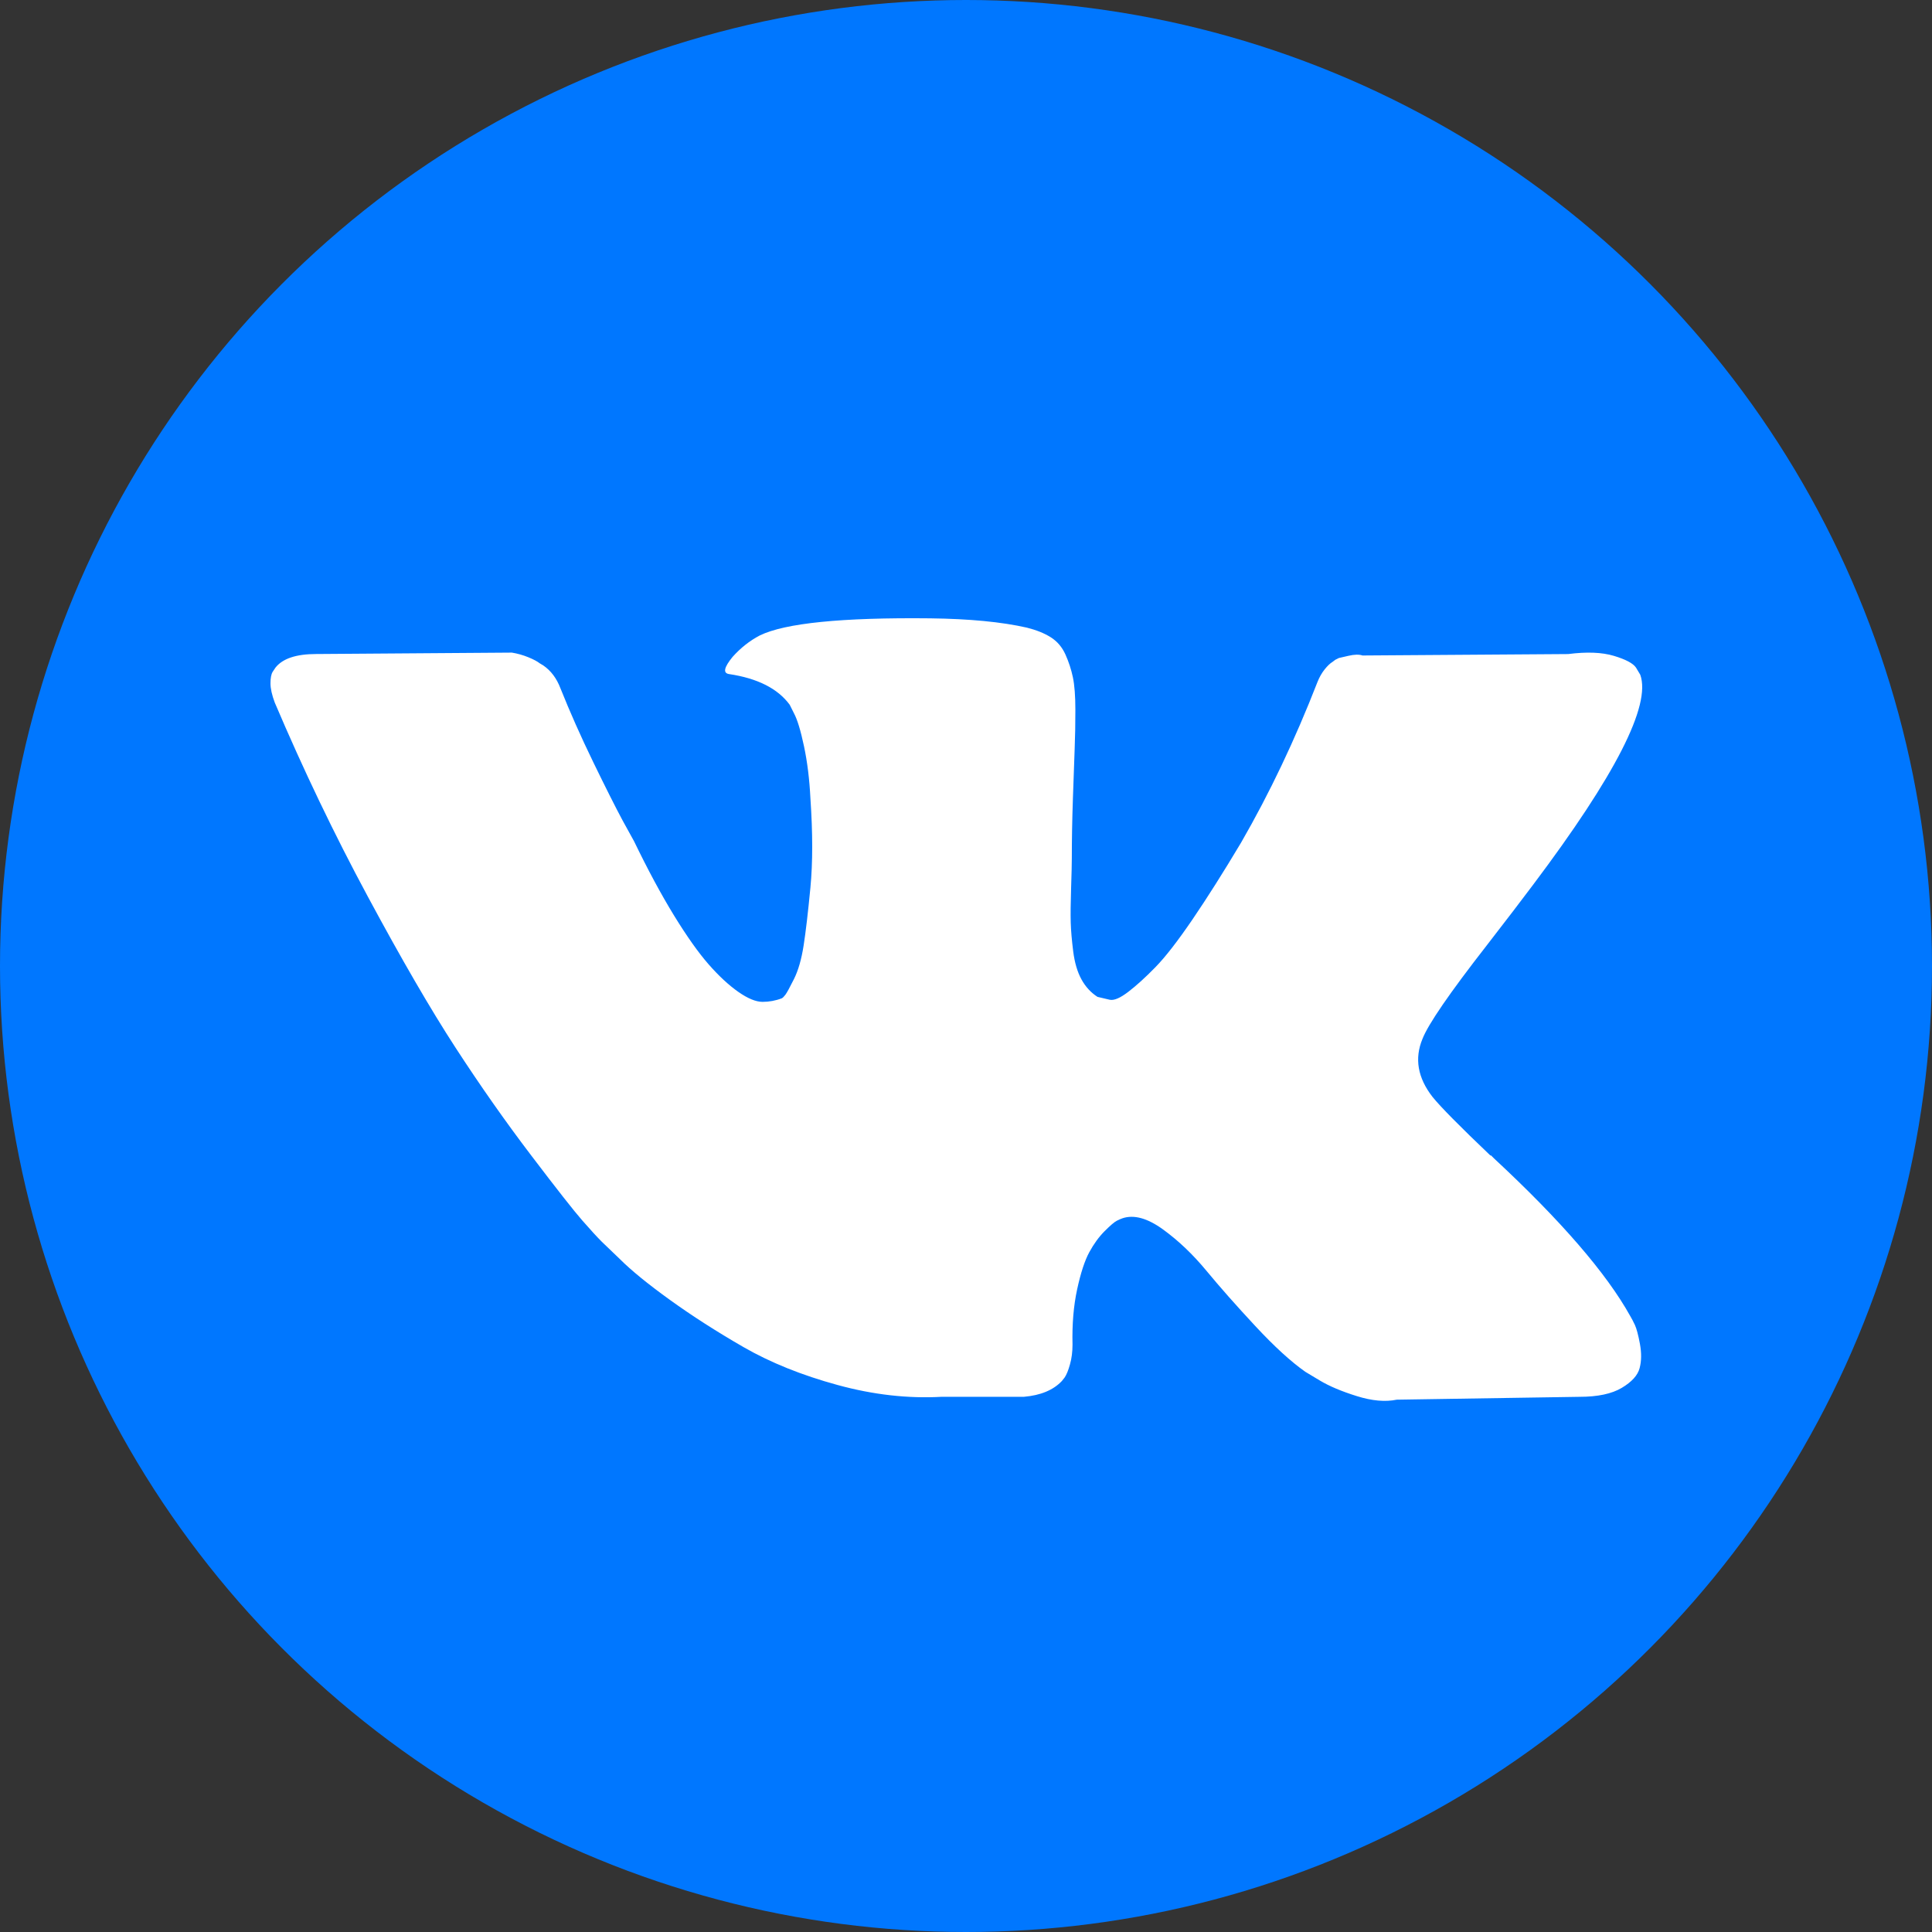 <?xml version="1.0" encoding="UTF-8"?> <svg xmlns="http://www.w3.org/2000/svg" width="100" height="100" viewBox="0 0 100 100" fill="none"><rect x="0" y="0" width="100" height="100" fill="#333333" stroke="none"/><circle cx="50" cy="50" r="50" fill="#0077FF"></circle><path d="M84.624 68.584C84.537 68.398 84.457 68.245 84.383 68.122C83.151 65.903 80.797 63.18 77.322 59.951L77.249 59.877L77.212 59.841L77.175 59.804H77.138C75.561 58.301 74.562 57.29 74.144 56.772C73.379 55.786 73.207 54.789 73.625 53.778C73.921 53.014 75.031 51.4 76.952 48.935C77.963 47.629 78.764 46.582 79.355 45.793C83.619 40.125 85.467 36.503 84.9 34.925L84.68 34.557C84.532 34.335 84.15 34.132 83.535 33.947C82.918 33.762 82.129 33.731 81.168 33.854L70.522 33.928C70.349 33.867 70.103 33.872 69.782 33.947L69.302 34.058L69.116 34.15L68.969 34.261C68.846 34.335 68.71 34.464 68.562 34.649C68.415 34.834 68.292 35.05 68.194 35.296C67.034 38.278 65.717 41.051 64.238 43.614C63.326 45.142 62.488 46.466 61.724 47.588C60.96 48.709 60.319 49.535 59.802 50.064C59.284 50.594 58.816 51.019 58.397 51.339C57.978 51.66 57.658 51.796 57.436 51.746C57.214 51.696 57.005 51.647 56.807 51.598C56.462 51.376 56.185 51.074 55.976 50.692C55.766 50.31 55.624 49.83 55.55 49.251C55.477 48.671 55.433 48.172 55.421 47.753C55.409 47.335 55.415 46.743 55.44 45.979C55.465 45.214 55.477 44.697 55.477 44.426C55.477 43.489 55.495 42.473 55.532 41.376C55.569 40.28 55.599 39.411 55.624 38.771C55.65 38.13 55.661 37.452 55.661 36.737C55.661 36.022 55.618 35.462 55.532 35.055C55.446 34.648 55.316 34.251 55.145 33.872C54.972 33.49 54.719 33.195 54.387 32.985C54.054 32.775 53.641 32.609 53.148 32.486C51.842 32.19 50.179 32.03 48.157 32.005C43.574 31.956 40.629 32.252 39.322 32.893C38.805 33.164 38.337 33.533 37.918 34.001C37.474 34.544 37.412 34.84 37.733 34.889C39.212 35.11 40.258 35.64 40.875 36.478L41.097 36.922C41.269 37.242 41.442 37.809 41.614 38.622C41.787 39.435 41.898 40.335 41.947 41.32C42.07 43.12 42.07 44.66 41.947 45.941C41.824 47.223 41.707 48.221 41.596 48.936C41.485 49.65 41.318 50.229 41.097 50.673C40.875 51.117 40.727 51.388 40.653 51.486C40.579 51.584 40.517 51.646 40.468 51.671C40.15 51.794 39.811 51.856 39.47 51.856C39.125 51.856 38.706 51.683 38.213 51.338C37.721 50.993 37.209 50.519 36.679 49.915C36.149 49.311 35.552 48.467 34.886 47.383C34.221 46.298 33.531 45.017 32.816 43.538L32.225 42.466C31.855 41.776 31.35 40.772 30.709 39.453C30.068 38.135 29.502 36.859 29.009 35.627C28.812 35.109 28.516 34.715 28.122 34.444L27.937 34.333C27.814 34.235 27.616 34.13 27.346 34.019C27.072 33.907 26.787 33.827 26.495 33.779L16.366 33.852C15.331 33.852 14.629 34.087 14.259 34.555L14.111 34.777C14.037 34.9 14 35.097 14 35.368C14 35.639 14.074 35.972 14.222 36.366C15.701 39.841 17.308 43.193 19.046 46.421C20.783 49.65 22.293 52.25 23.574 54.221C24.855 56.192 26.162 58.053 27.493 59.803C28.823 61.553 29.704 62.674 30.135 63.166C30.567 63.66 30.906 64.029 31.152 64.275L32.077 65.163C32.668 65.754 33.537 66.463 34.683 67.288C35.829 68.114 37.098 68.927 38.49 69.729C39.883 70.529 41.503 71.182 43.352 71.687C45.2 72.193 46.999 72.396 48.749 72.298H53C53.862 72.223 54.516 71.952 54.959 71.484L55.106 71.299C55.206 71.152 55.298 70.923 55.383 70.616C55.47 70.308 55.513 69.969 55.513 69.599C55.488 68.54 55.568 67.585 55.753 66.735C55.937 65.885 56.147 65.244 56.382 64.813C56.617 64.381 56.882 64.018 57.176 63.723C57.472 63.427 57.682 63.248 57.806 63.186C57.929 63.124 58.027 63.082 58.101 63.057C58.692 62.86 59.388 63.051 60.19 63.63C60.991 64.21 61.742 64.925 62.445 65.775C63.148 66.625 63.991 67.58 64.977 68.639C65.963 69.699 66.826 70.487 67.565 71.005L68.304 71.449C68.797 71.745 69.438 72.016 70.227 72.262C71.014 72.509 71.704 72.57 72.296 72.447L81.759 72.299C82.695 72.299 83.424 72.144 83.94 71.837C84.458 71.529 84.766 71.19 84.865 70.82C84.964 70.451 84.969 70.032 84.883 69.563C84.796 69.095 84.709 68.769 84.624 68.584Z" fill="white"></path></svg> 